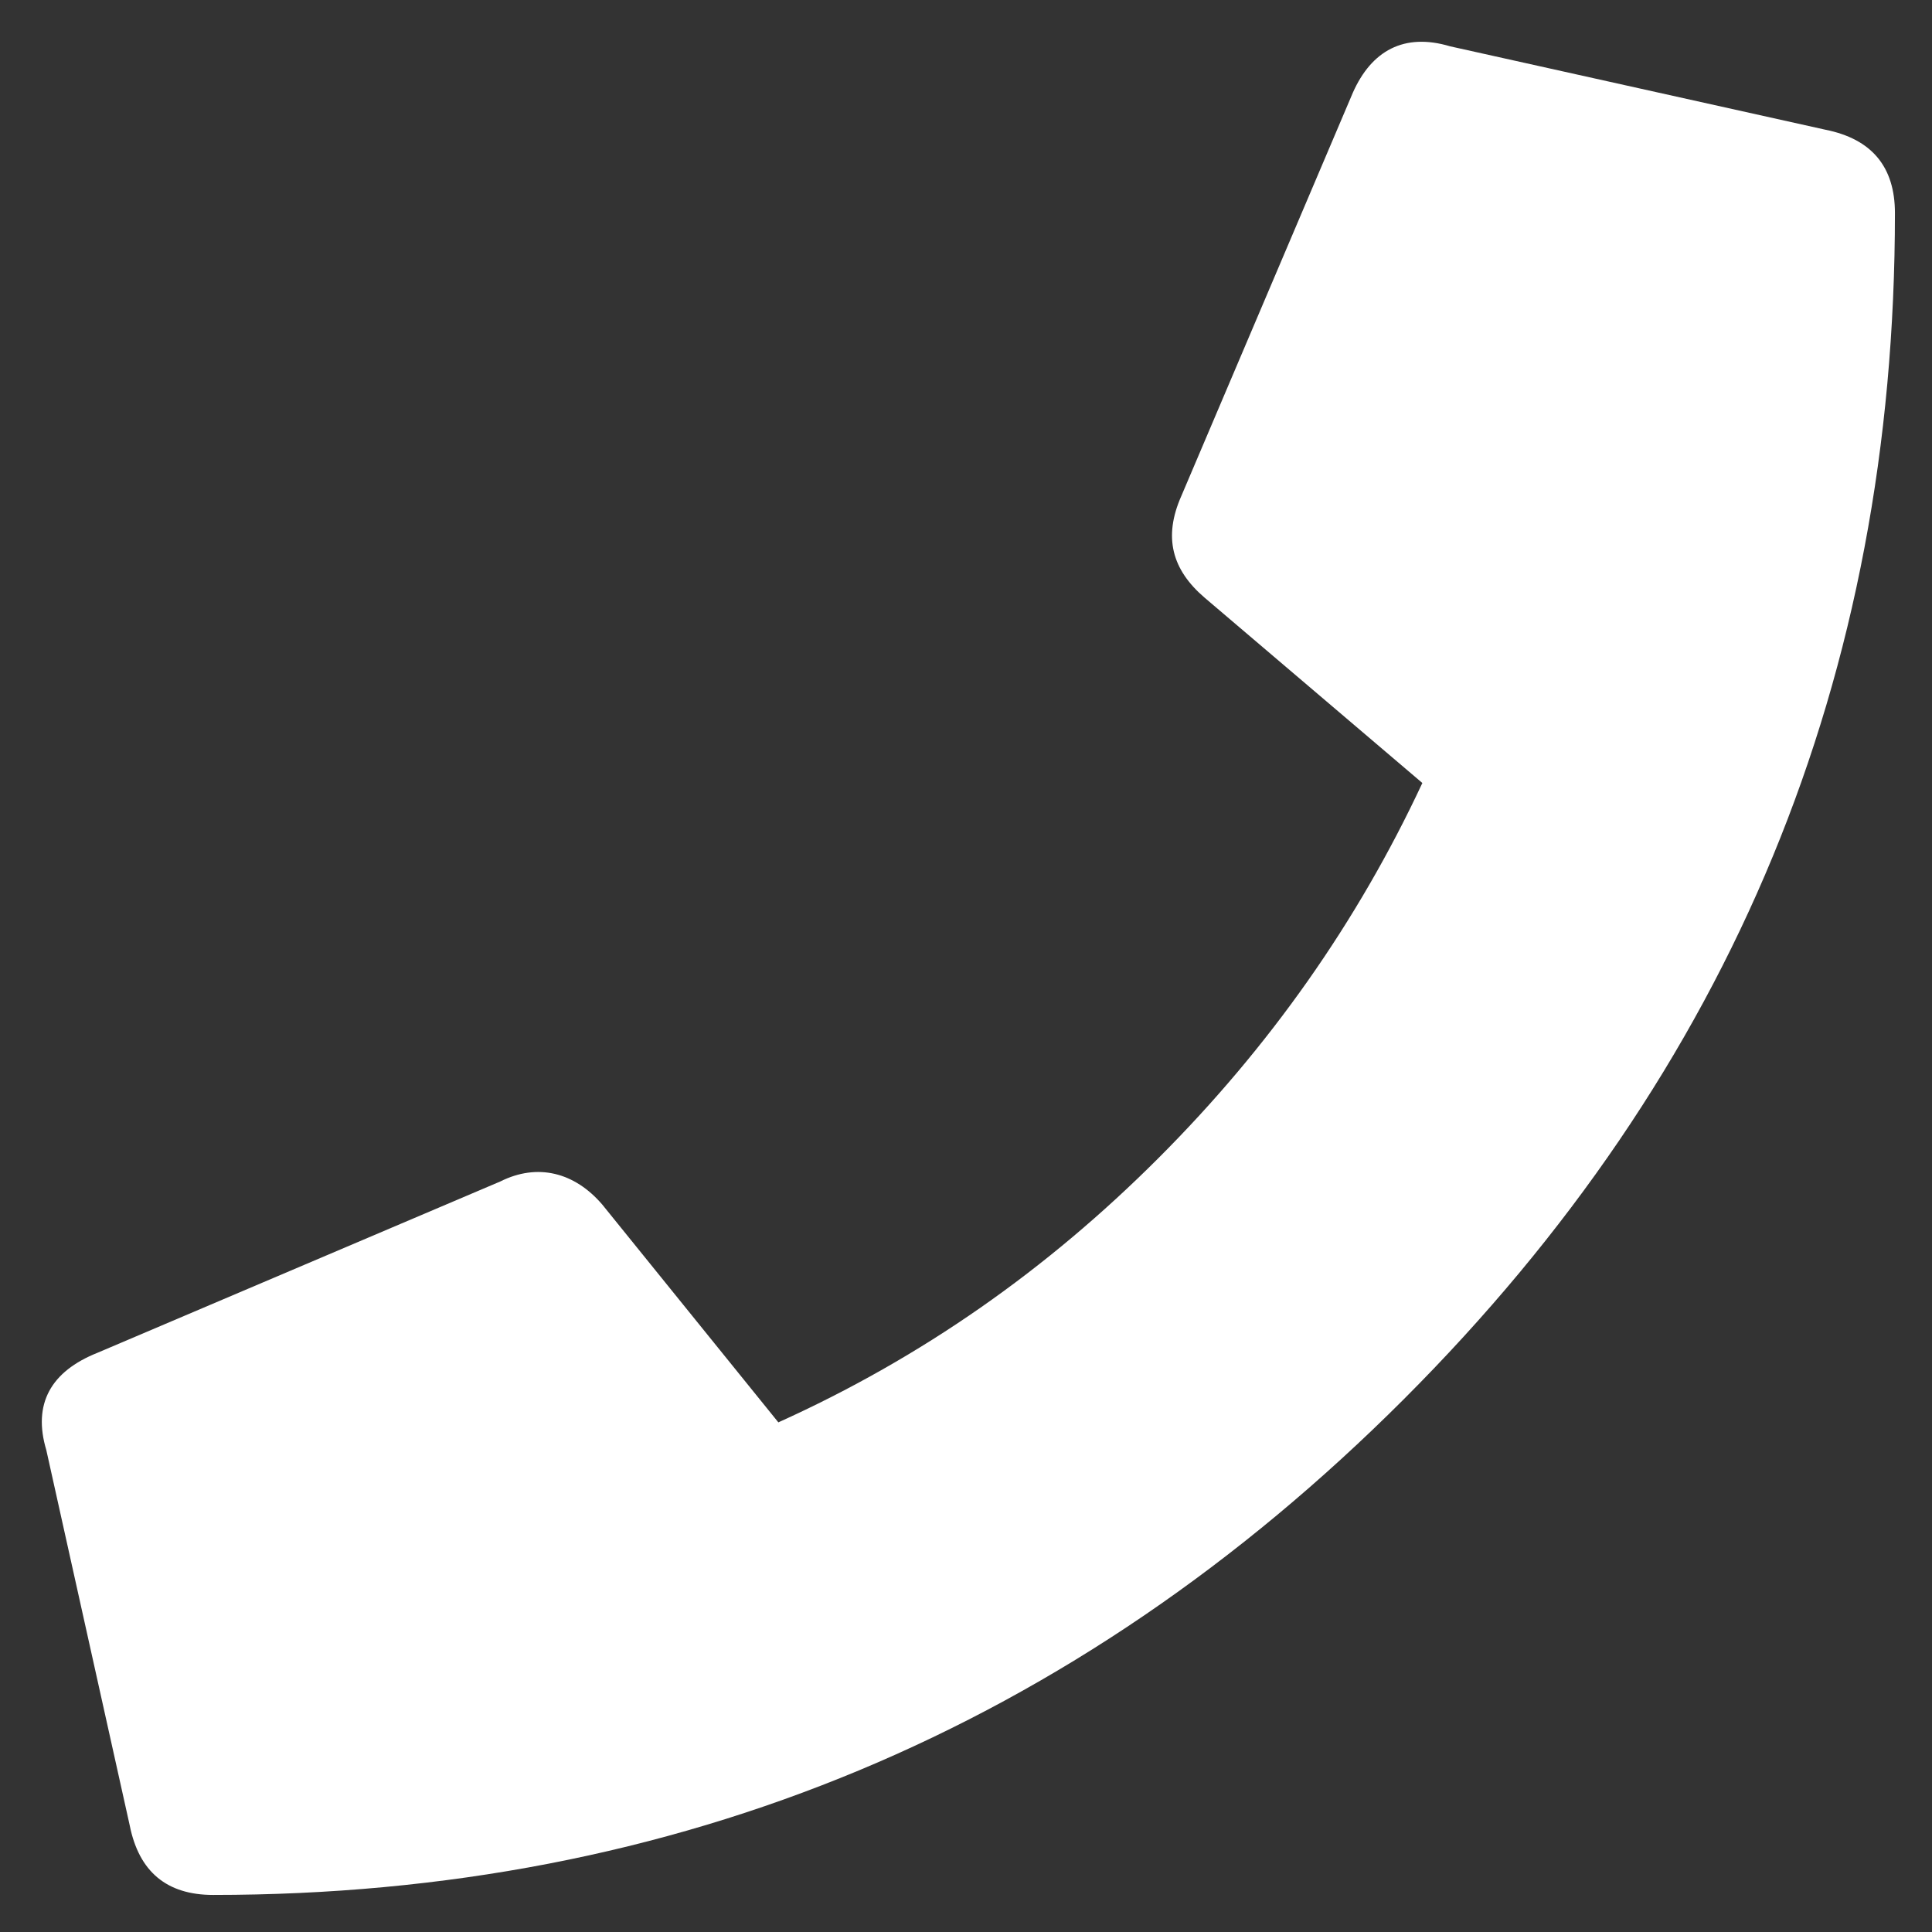 <?xml version="1.0" encoding="utf-8"?>
<!-- Generator: Adobe Illustrator 26.5.0, SVG Export Plug-In . SVG Version: 6.00 Build 0)  -->
<svg version="1.1" id="Capa_1" xmlns="http://www.w3.org/2000/svg" xmlns:xlink="http://www.w3.org/1999/xlink" x="0px" y="0px"
	 viewBox="0 0 41.7 41.7" style="enable-background:new 0 0 41.7 41.7;" xml:space="preserve">
<rect x="0" y="0" width="41.7" height="41.7" fill="#333333" stroke="none"/>
<style type="text/css">
	.st0{fill:#FFFFFF;}
</style>
<g>
	<path class="st0" d="M39.4,2.8c1,0.2,1.5,0.8,1.5,1.8c0,10-3.5,18.5-10.6,25.6S14.6,40.9,4.6,40.9c-1,0-1.6-0.5-1.8-1.5L1,31.3
		c-0.3-1,0.1-1.7,1.1-2.1l8.7-3.7c0.8-0.4,1.6-0.2,2.2,0.5l3.8,4.7c3.1-1.4,5.8-3.3,8.2-5.7s4.3-5.1,5.7-8.1L26,12.9
		c-0.7-0.6-0.9-1.3-0.5-2.2L29.2,2c0.4-0.9,1.1-1.3,2.1-1L39.4,2.8z"/>
</g>
</svg>
